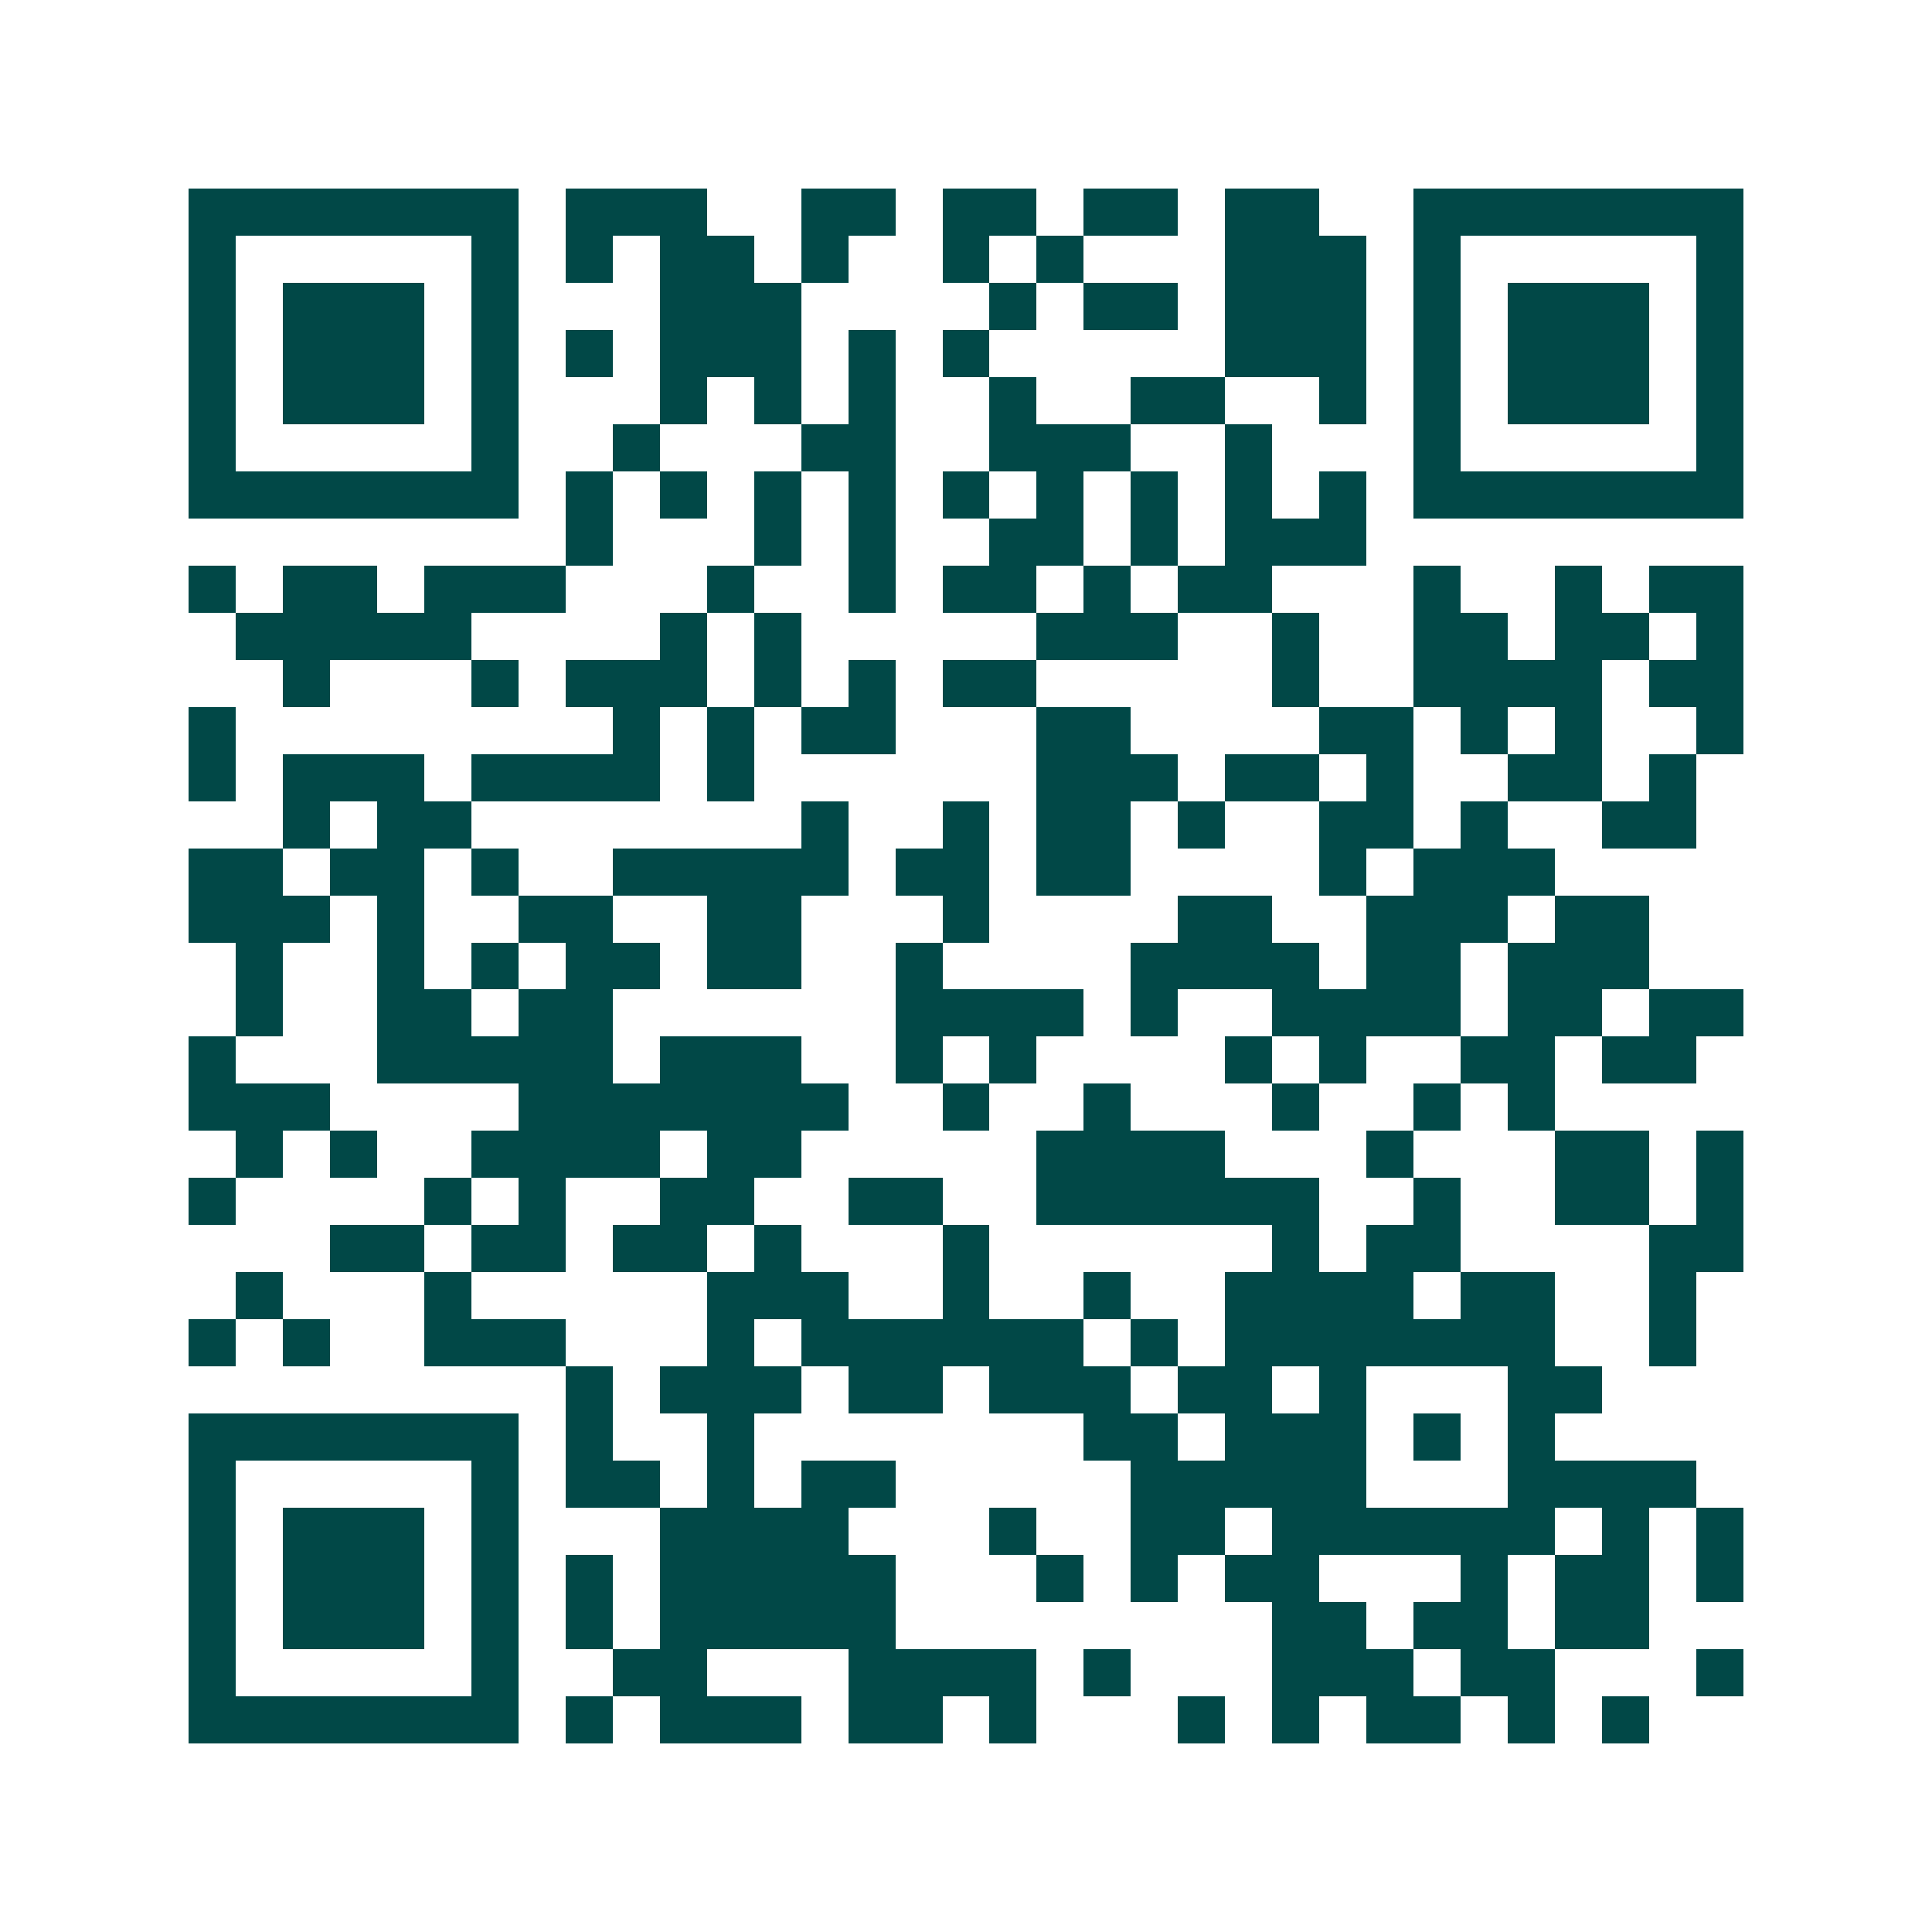 <svg xmlns="http://www.w3.org/2000/svg" width="200" height="200" viewBox="0 0 41 41" shape-rendering="crispEdges"><path fill="#ffffff" d="M0 0h41v41H0z"/><path stroke="#014847" d="M4 4.5h7m1 0h3m2 0h2m1 0h2m1 0h2m1 0h2m2 0h7M4 5.5h1m5 0h1m1 0h1m1 0h2m1 0h1m2 0h1m1 0h1m3 0h3m1 0h1m5 0h1M4 6.5h1m1 0h3m1 0h1m3 0h3m4 0h1m1 0h2m1 0h3m1 0h1m1 0h3m1 0h1M4 7.5h1m1 0h3m1 0h1m1 0h1m1 0h3m1 0h1m1 0h1m5 0h3m1 0h1m1 0h3m1 0h1M4 8.5h1m1 0h3m1 0h1m3 0h1m1 0h1m1 0h1m2 0h1m2 0h2m2 0h1m1 0h1m1 0h3m1 0h1M4 9.5h1m5 0h1m2 0h1m3 0h2m2 0h3m2 0h1m3 0h1m5 0h1M4 10.5h7m1 0h1m1 0h1m1 0h1m1 0h1m1 0h1m1 0h1m1 0h1m1 0h1m1 0h1m1 0h7M12 11.5h1m3 0h1m1 0h1m2 0h2m1 0h1m1 0h3M4 12.5h1m1 0h2m1 0h3m3 0h1m2 0h1m1 0h2m1 0h1m1 0h2m3 0h1m2 0h1m1 0h2M5 13.5h5m4 0h1m1 0h1m5 0h3m2 0h1m2 0h2m1 0h2m1 0h1M6 14.5h1m3 0h1m1 0h3m1 0h1m1 0h1m1 0h2m5 0h1m2 0h4m1 0h2M4 15.5h1m8 0h1m1 0h1m1 0h2m3 0h2m4 0h2m1 0h1m1 0h1m2 0h1M4 16.5h1m1 0h3m1 0h4m1 0h1m6 0h3m1 0h2m1 0h1m2 0h2m1 0h1M6 17.5h1m1 0h2m7 0h1m2 0h1m1 0h2m1 0h1m2 0h2m1 0h1m2 0h2M4 18.5h2m1 0h2m1 0h1m2 0h5m1 0h2m1 0h2m4 0h1m1 0h3M4 19.5h3m1 0h1m2 0h2m2 0h2m3 0h1m4 0h2m2 0h3m1 0h2M5 20.5h1m2 0h1m1 0h1m1 0h2m1 0h2m2 0h1m4 0h4m1 0h2m1 0h3M5 21.5h1m2 0h2m1 0h2m6 0h4m1 0h1m2 0h4m1 0h2m1 0h2M4 22.5h1m3 0h5m1 0h3m2 0h1m1 0h1m4 0h1m1 0h1m2 0h2m1 0h2M4 23.5h3m4 0h7m2 0h1m2 0h1m3 0h1m2 0h1m1 0h1M5 24.5h1m1 0h1m2 0h4m1 0h2m5 0h4m3 0h1m3 0h2m1 0h1M4 25.5h1m4 0h1m1 0h1m2 0h2m2 0h2m2 0h6m2 0h1m2 0h2m1 0h1M7 26.5h2m1 0h2m1 0h2m1 0h1m3 0h1m6 0h1m1 0h2m4 0h2M5 27.5h1m3 0h1m5 0h3m2 0h1m2 0h1m2 0h4m1 0h2m2 0h1M4 28.5h1m1 0h1m2 0h3m3 0h1m1 0h6m1 0h1m1 0h7m2 0h1M12 29.5h1m1 0h3m1 0h2m1 0h3m1 0h2m1 0h1m3 0h2M4 30.5h7m1 0h1m2 0h1m7 0h2m1 0h3m1 0h1m1 0h1M4 31.5h1m5 0h1m1 0h2m1 0h1m1 0h2m5 0h5m3 0h4M4 32.5h1m1 0h3m1 0h1m3 0h4m3 0h1m2 0h2m1 0h6m1 0h1m1 0h1M4 33.5h1m1 0h3m1 0h1m1 0h1m1 0h5m3 0h1m1 0h1m1 0h2m3 0h1m1 0h2m1 0h1M4 34.5h1m1 0h3m1 0h1m1 0h1m1 0h5m8 0h2m1 0h2m1 0h2M4 35.5h1m5 0h1m2 0h2m3 0h4m1 0h1m3 0h3m1 0h2m3 0h1M4 36.5h7m1 0h1m1 0h3m1 0h2m1 0h1m3 0h1m1 0h1m1 0h2m1 0h1m1 0h1"/></svg>

